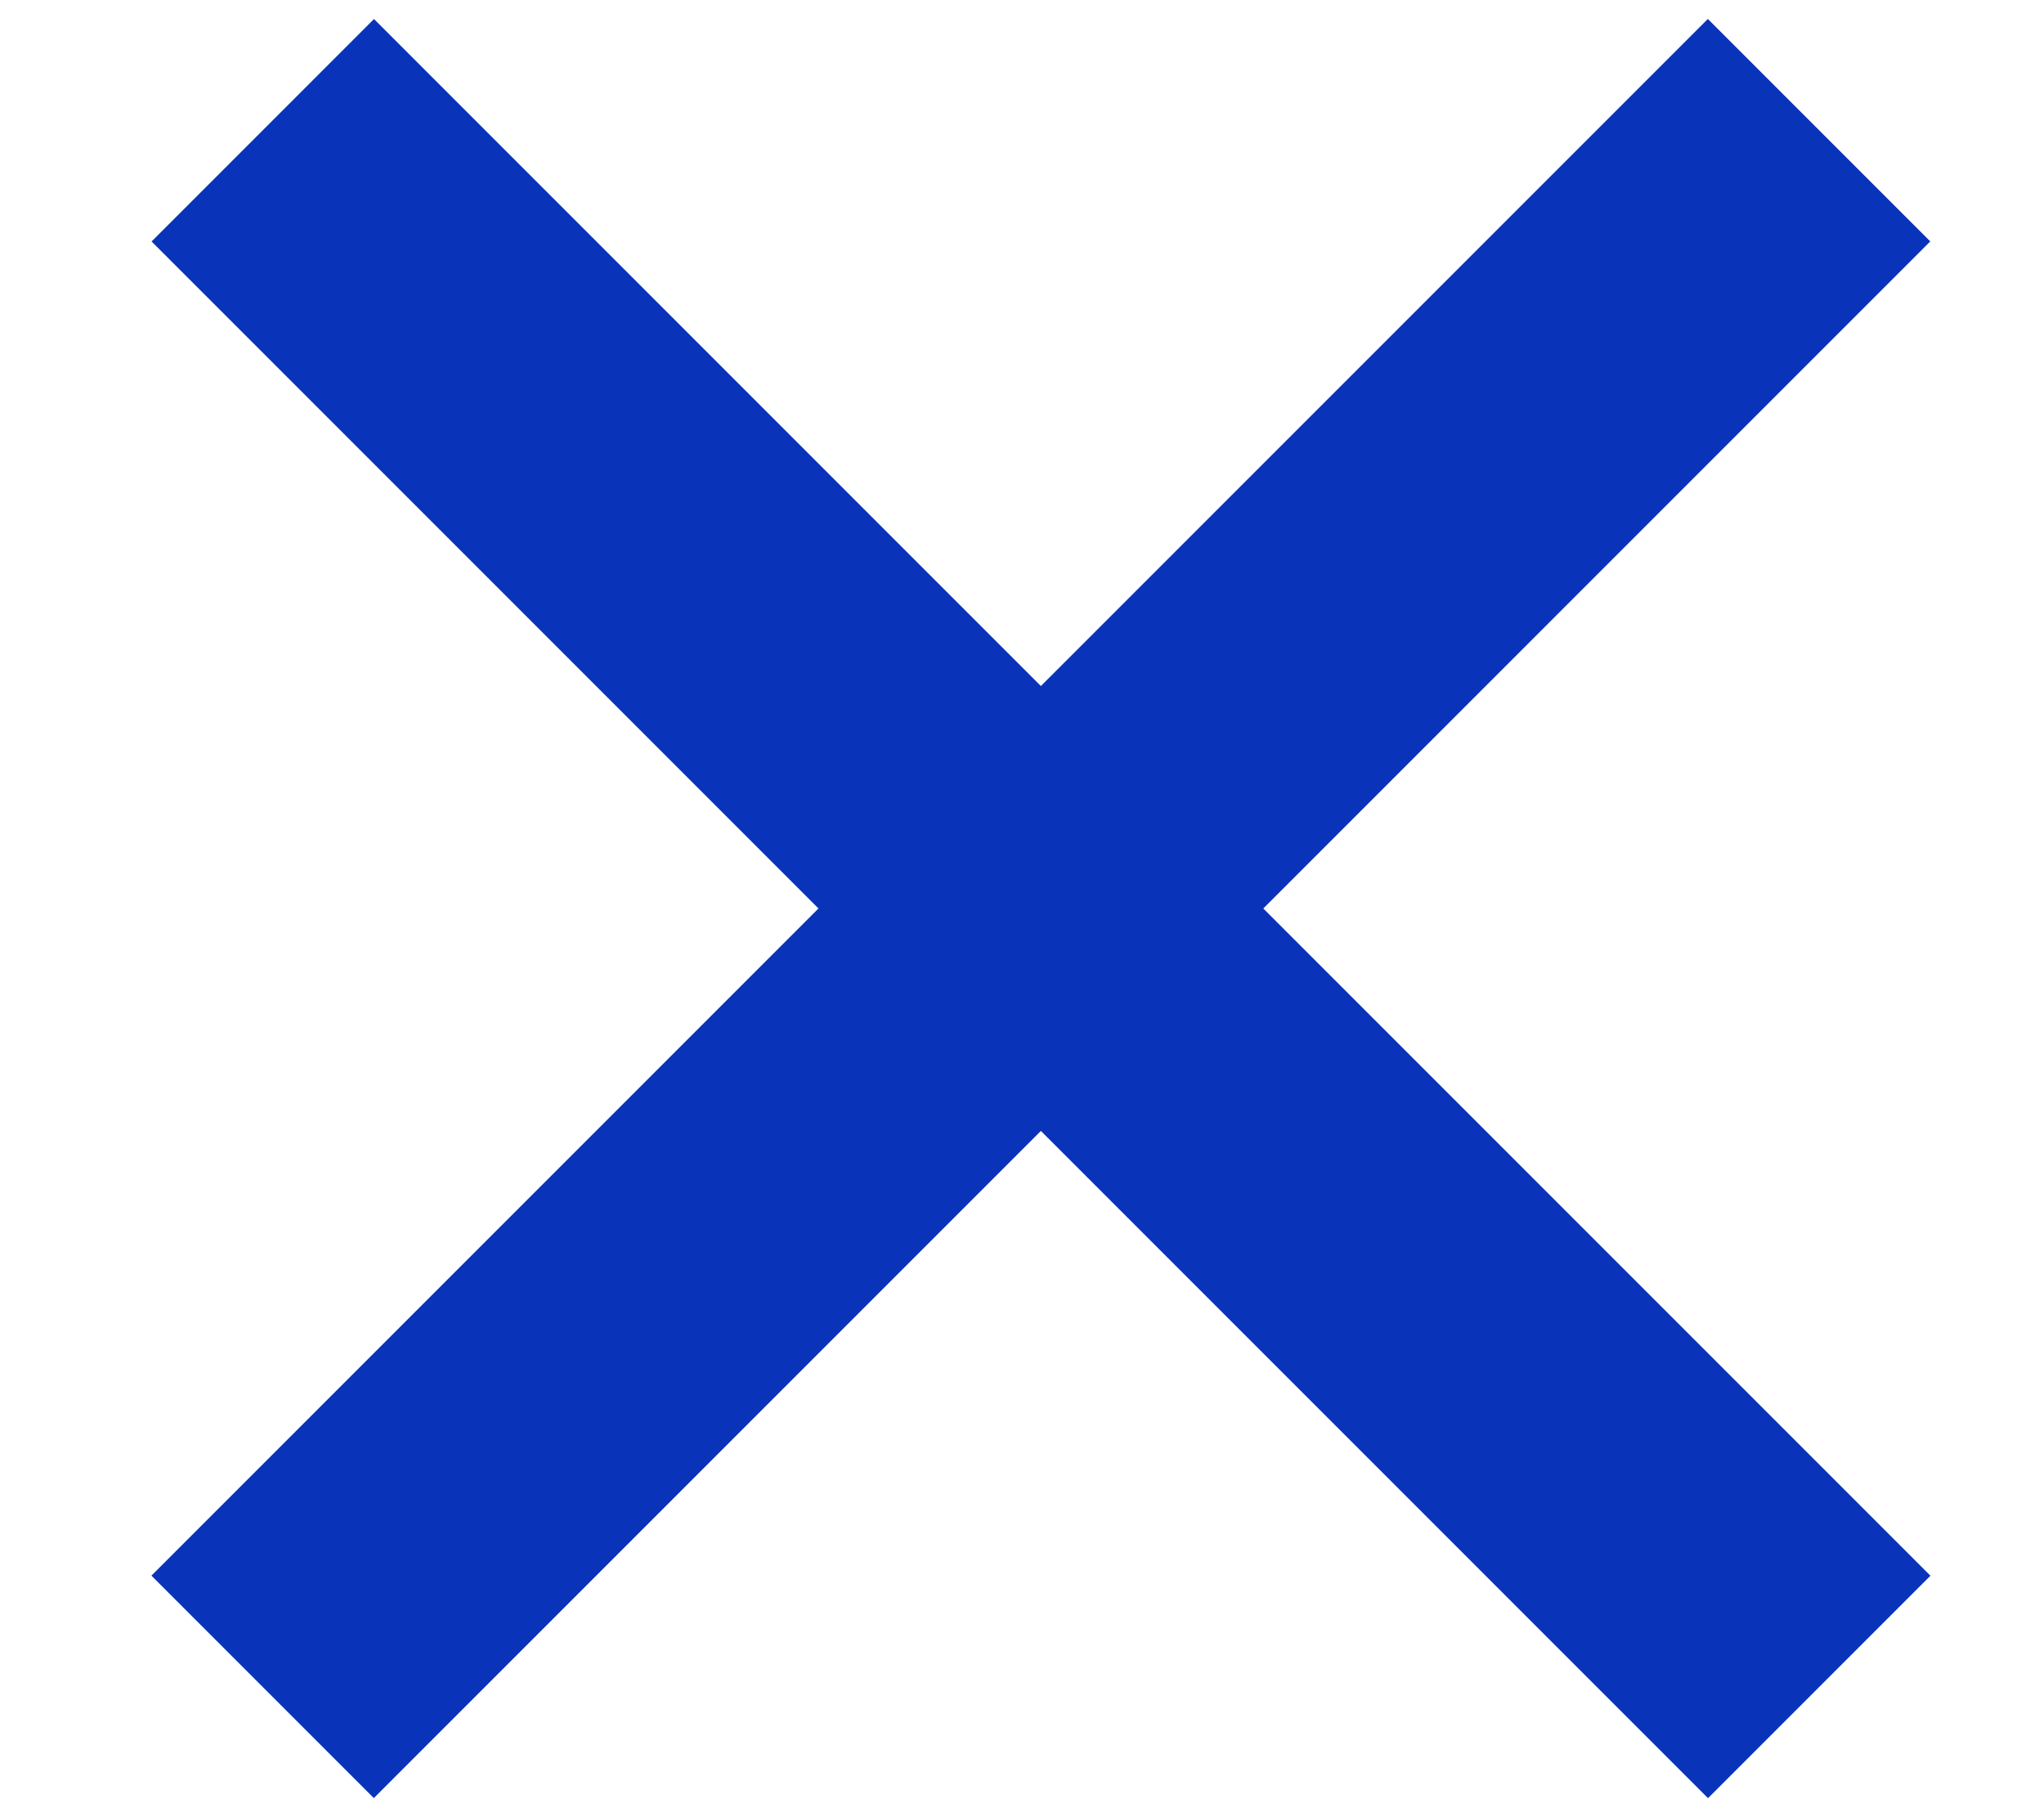 <svg width="9" height="8" viewBox="0 0 9 8" fill="none" xmlns="http://www.w3.org/2000/svg">
<rect x="1.646" y="7.916" width="1.385" height="9.692" transform="rotate(-135 1.646 7.916)" fill="#0934BA"/>
<rect x="8.5" y="6.937" width="1.385" height="9.692" transform="rotate(135 8.5 6.937)" fill="#0934BA"/>
</svg>
